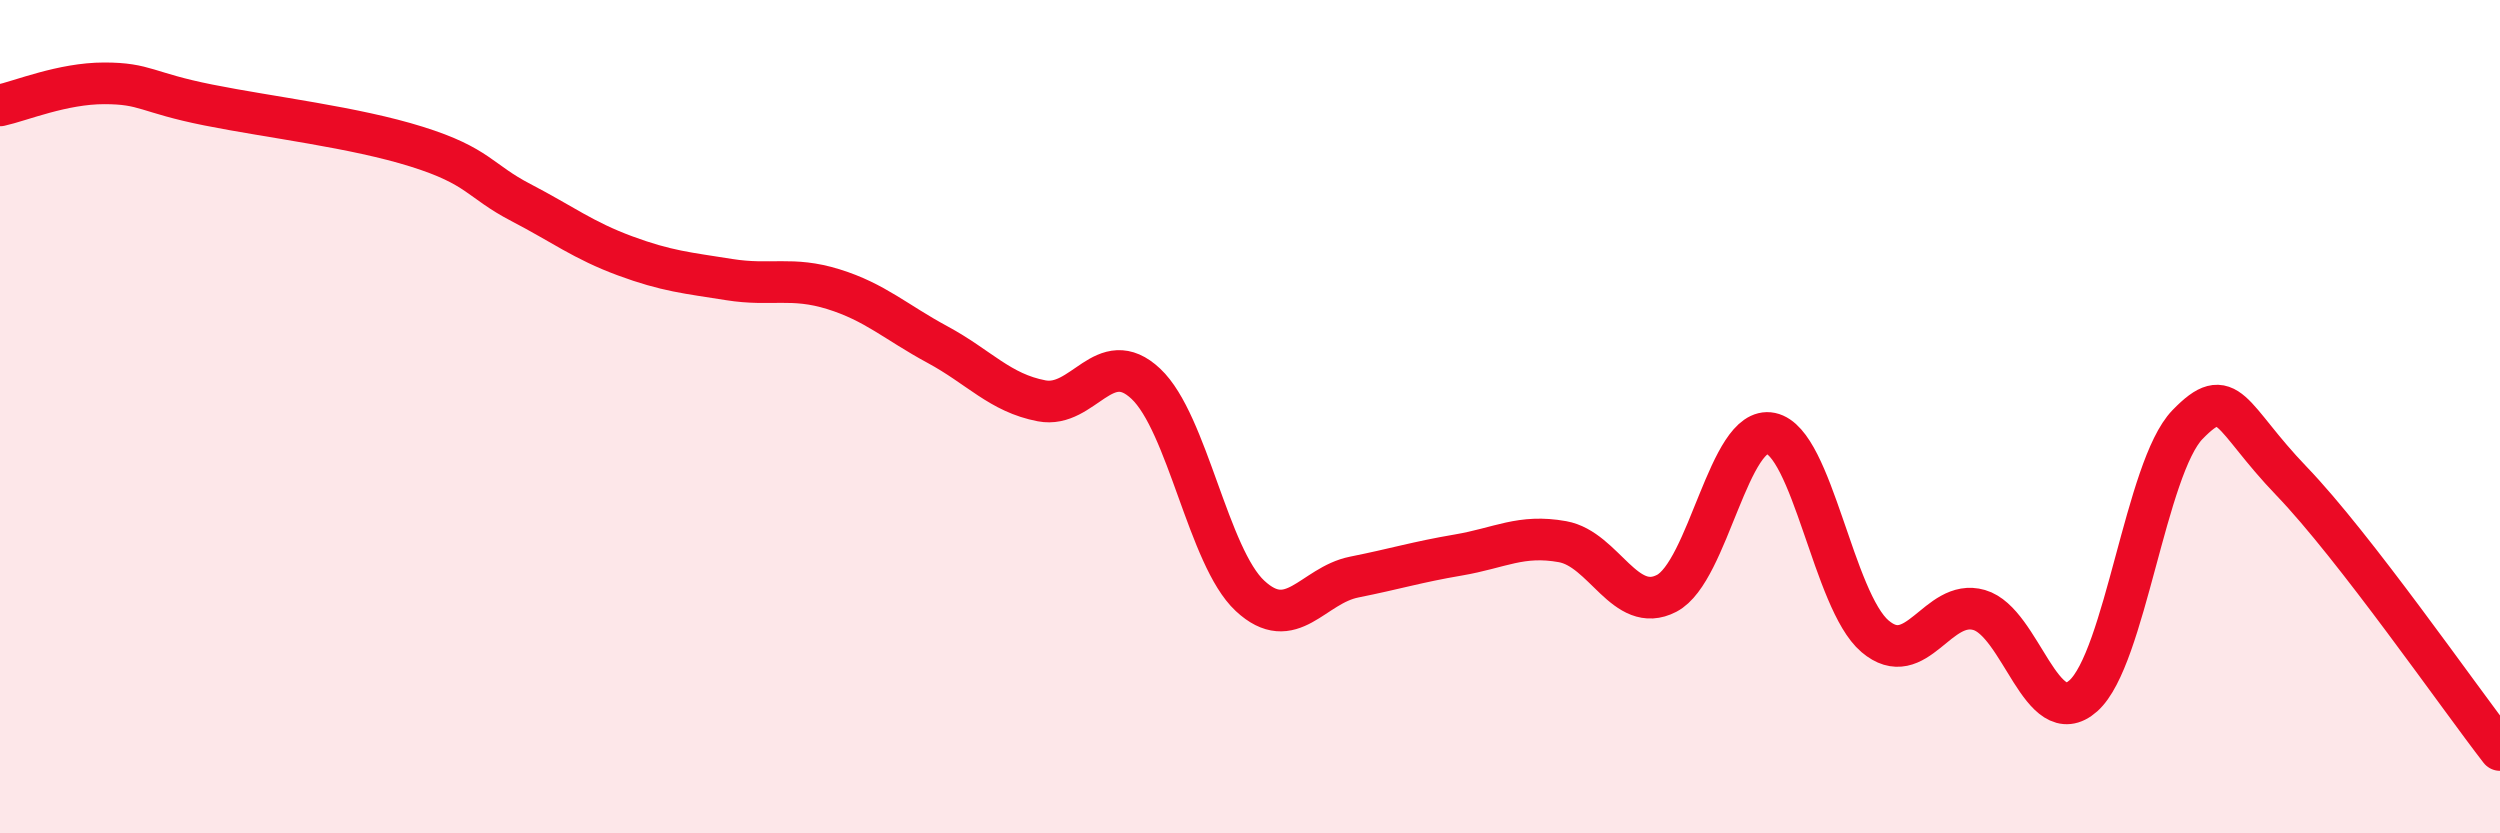 
    <svg width="60" height="20" viewBox="0 0 60 20" xmlns="http://www.w3.org/2000/svg">
      <path
        d="M 0,2.53 C 0.5,2.42 1.5,2 2.5,2 C 3.5,2 3.5,2.22 5,2.52 C 6.5,2.82 8.5,3.05 10,3.52 C 11.5,3.99 11.5,4.34 12.5,4.86 C 13.5,5.38 14,5.77 15,6.14 C 16,6.51 16.5,6.55 17.5,6.71 C 18.5,6.87 19,6.63 20,6.94 C 21,7.25 21.5,7.73 22.5,8.27 C 23.5,8.81 24,9.43 25,9.62 C 26,9.81 26.5,8.27 27.5,9.21 C 28.5,10.15 29,13.37 30,14.3 C 31,15.23 31.5,14.05 32.5,13.85 C 33.5,13.65 34,13.49 35,13.32 C 36,13.15 36.5,12.82 37.5,13 C 38.5,13.18 39,14.76 40,14.24 C 41,13.72 41.5,10.19 42.5,10.4 C 43.5,10.61 44,14.42 45,15.27 C 46,16.12 46.5,14.35 47.5,14.64 C 48.5,14.93 49,17.59 50,16.7 C 51,15.81 51.5,11.22 52.5,10.19 C 53.5,9.16 53.5,9.99 55,11.55 C 56.5,13.11 59,16.71 60,18L60 20L0 20Z"
        fill="#EB0A25"
        opacity="0.1"
        stroke-linecap="round"
        stroke-linejoin="round"
      />
      <path
        d="M 0,2.53 C 0.5,2.42 1.5,2 2.5,2 C 3.5,2 3.5,2.22 5,2.52 C 6.5,2.82 8.5,3.05 10,3.52 C 11.5,3.99 11.5,4.34 12.5,4.86 C 13.5,5.38 14,5.77 15,6.14 C 16,6.51 16.5,6.55 17.5,6.71 C 18.5,6.87 19,6.63 20,6.94 C 21,7.25 21.5,7.73 22.5,8.27 C 23.5,8.81 24,9.43 25,9.62 C 26,9.81 26.5,8.27 27.5,9.21 C 28.5,10.15 29,13.37 30,14.3 C 31,15.23 31.5,14.05 32.5,13.85 C 33.5,13.65 34,13.49 35,13.32 C 36,13.15 36.5,12.82 37.5,13 C 38.5,13.18 39,14.76 40,14.24 C 41,13.72 41.5,10.19 42.5,10.4 C 43.5,10.61 44,14.42 45,15.27 C 46,16.12 46.5,14.35 47.5,14.64 C 48.5,14.93 49,17.59 50,16.7 C 51,15.81 51.5,11.22 52.5,10.19 C 53.5,9.16 53.5,9.99 55,11.55 C 56.5,13.11 59,16.71 60,18"
        stroke="#EB0A25"
        stroke-width="1"
        fill="none"
        stroke-linecap="round"
        stroke-linejoin="round"
      />
    </svg>
  